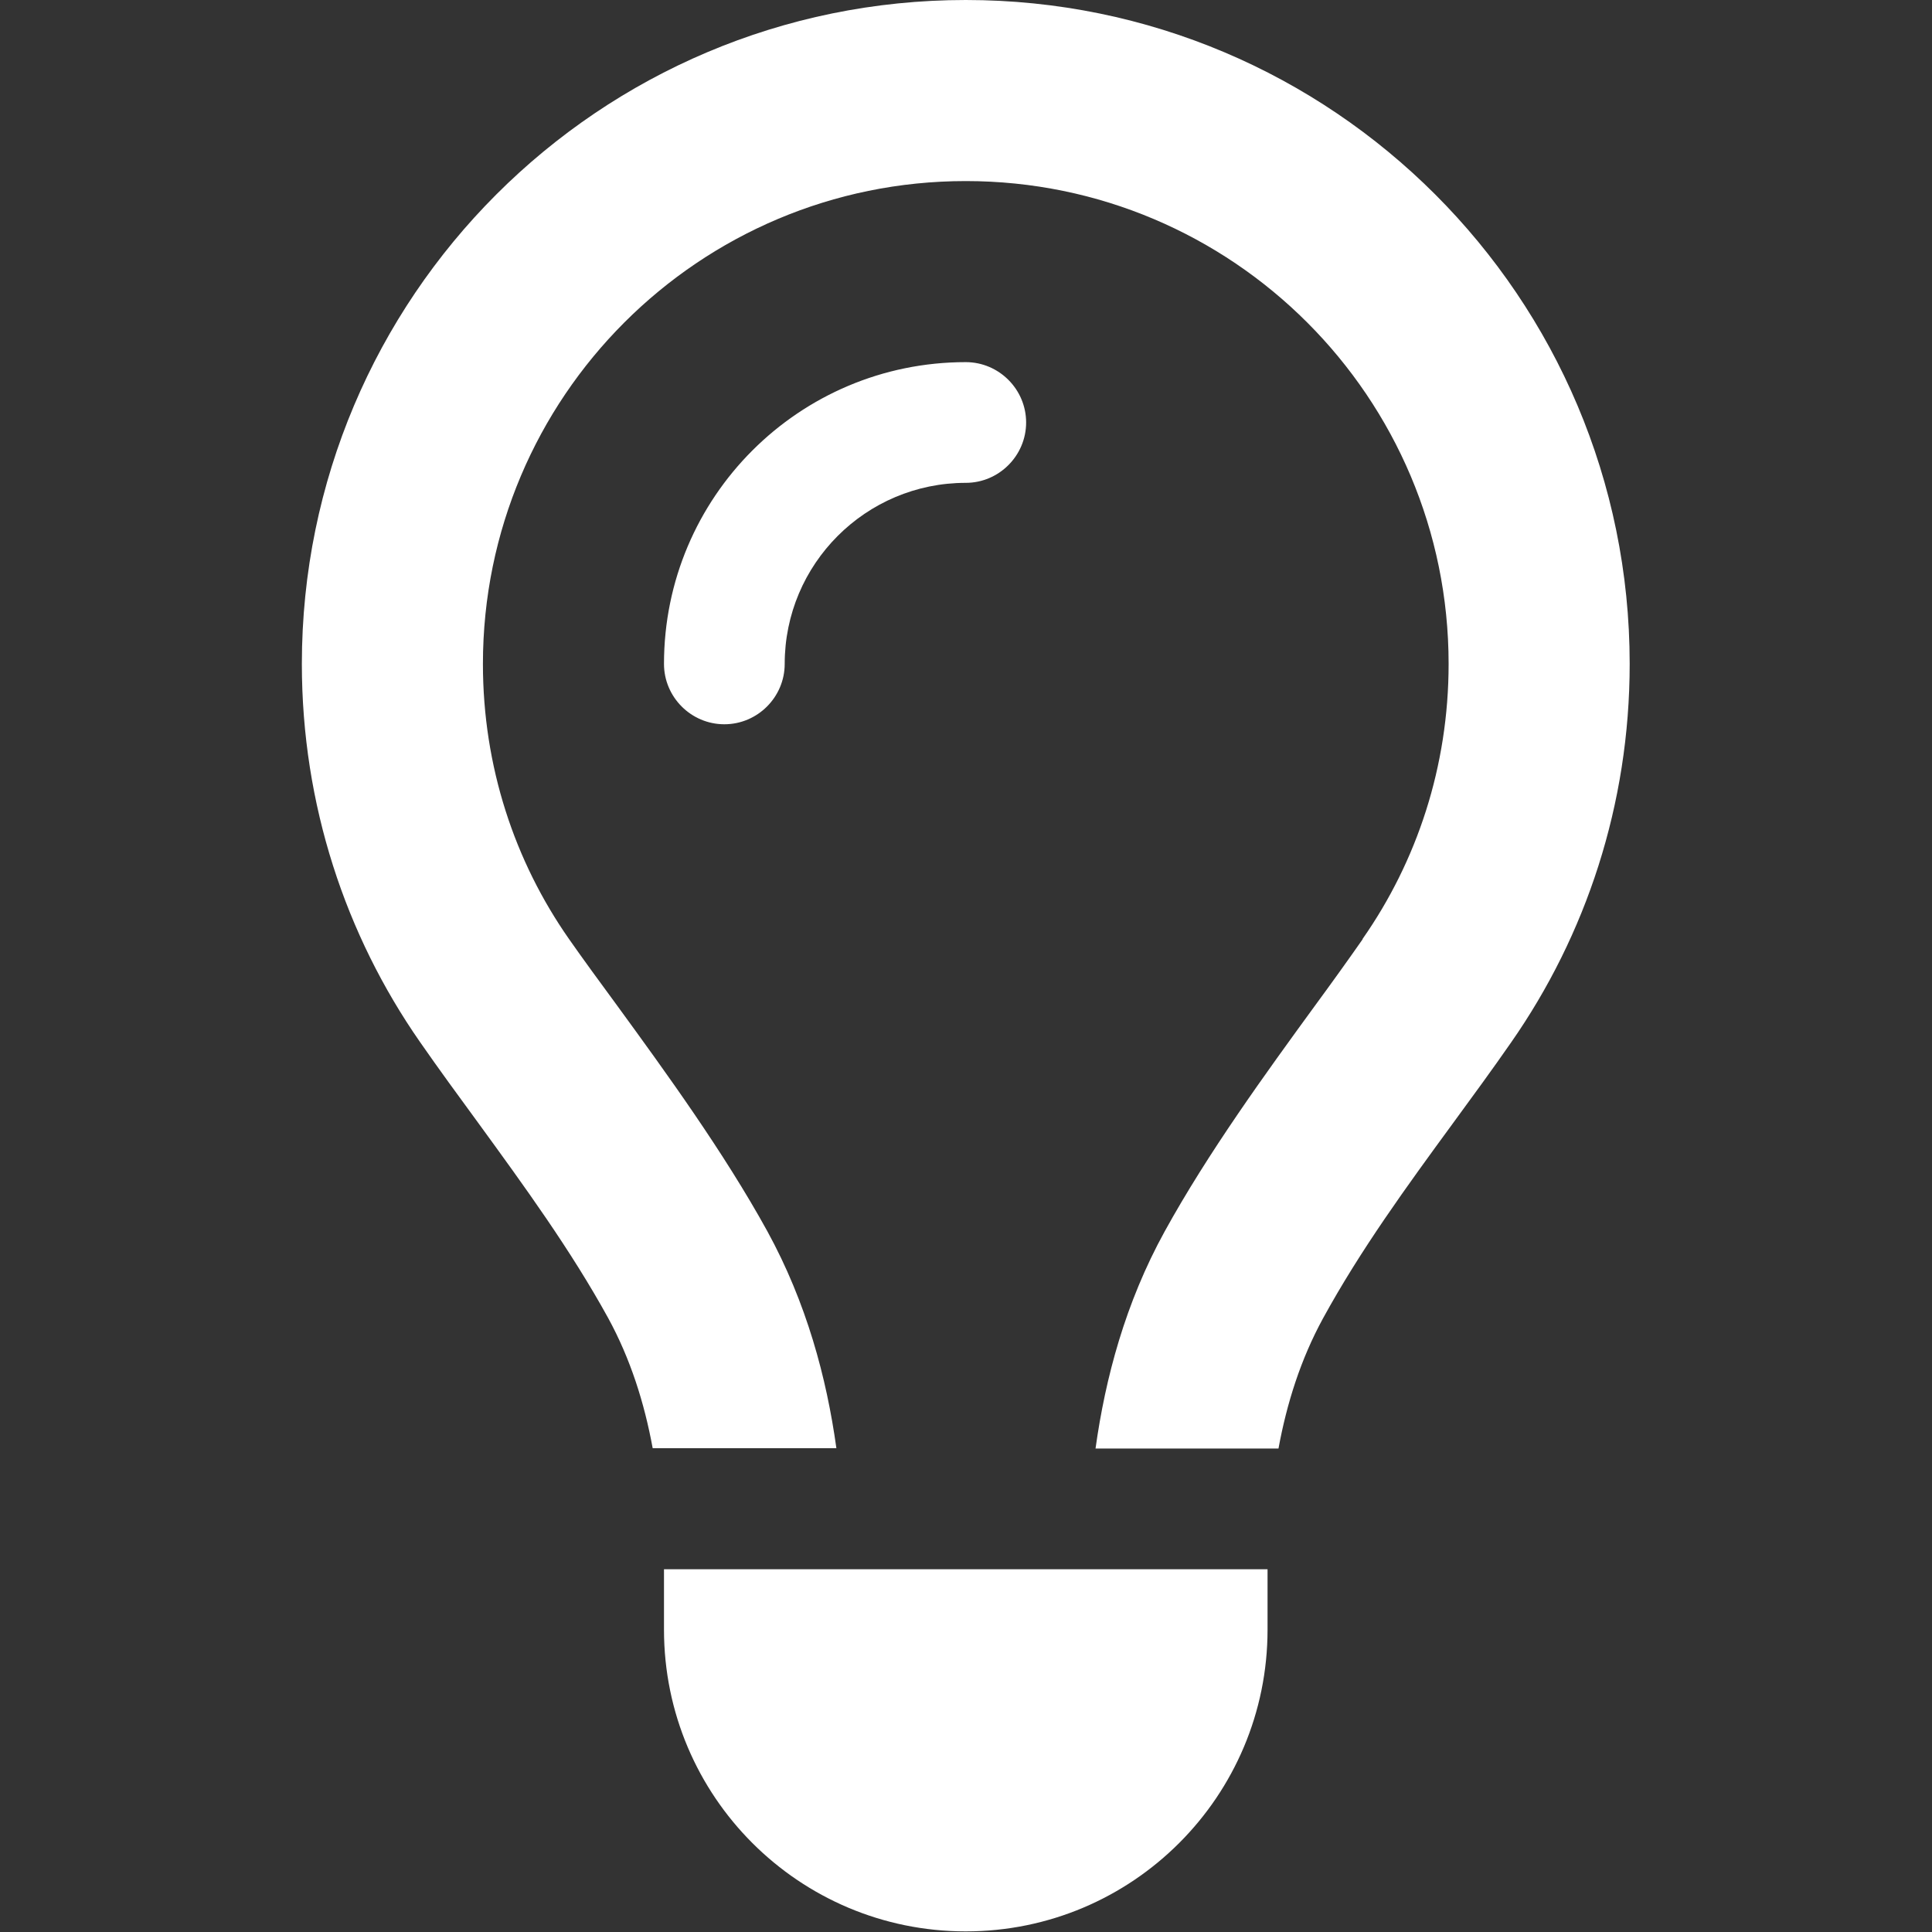 <?xml version="1.0" encoding="UTF-8" standalone="no"?>
<svg xmlns="http://www.w3.org/2000/svg" xmlns:xlink="http://www.w3.org/1999/xlink" xmlns:serif="http://www.serif.com/" width="100%" height="100%" viewBox="0 0 400 400" version="1.1" xml:space="preserve" style="fill-rule:evenodd;clip-rule:evenodd;stroke-linejoin:round;stroke-miterlimit:2;">
    <rect x="0" y="0" width="400" height="400" fill="#333333" stroke="none"/>
    <g transform="matrix(0.781,0,0,0.781,50,0)">
        <path d="M297.2,248.9C311.6,228.3 320,203.2 320,176C320,105.3 262.7,48 192,48C121.3,48 64,105.3 64,176C64,203.2 72.4,228.3 86.8,248.9C90.5,254.2 94.9,260.2 99.6,266.6C112.5,284.3 127.9,305.5 139.4,326.4C149.8,345.4 155.1,365.2 157.7,383.9L109,383.9C106.8,371.9 103.1,360.2 97.2,349.4C87.3,331.4 75,314.5 62.7,297.6C57.5,290.5 52.3,283.4 47.3,276.2C27.6,247.9 16,213.3 16,176C16,78.8 94.8,0 192,0C289.2,0 368,78.8 368,176C368,213.3 356.4,247.9 336.6,276.3C331.6,283.5 326.4,290.6 321.2,297.7C308.9,314.5 296.6,331.4 286.7,349.5C280.8,360.3 277.1,372 274.9,384L226.4,384C229,365.3 234.3,345.4 244.7,326.5C256.2,305.6 271.6,284.4 284.5,266.7C289.2,260.3 293.5,254.3 297.2,249L297.2,248.9ZM192,128C165.5,128 144,149.5 144,176C144,184.8 136.8,192 128,192C119.2,192 112,184.8 112,176C112,131.8 147.8,96 192,96C200.8,96 208,103.2 208,112C208,120.8 200.8,128 192,128ZM192,512C147.8,512 112,476.2 112,432L112,416L272,416L272,432C272,476.2 236.2,512 192,512Z" style="fill:white;fill-rule:nonzero;"></path>
    </g>
</svg>
